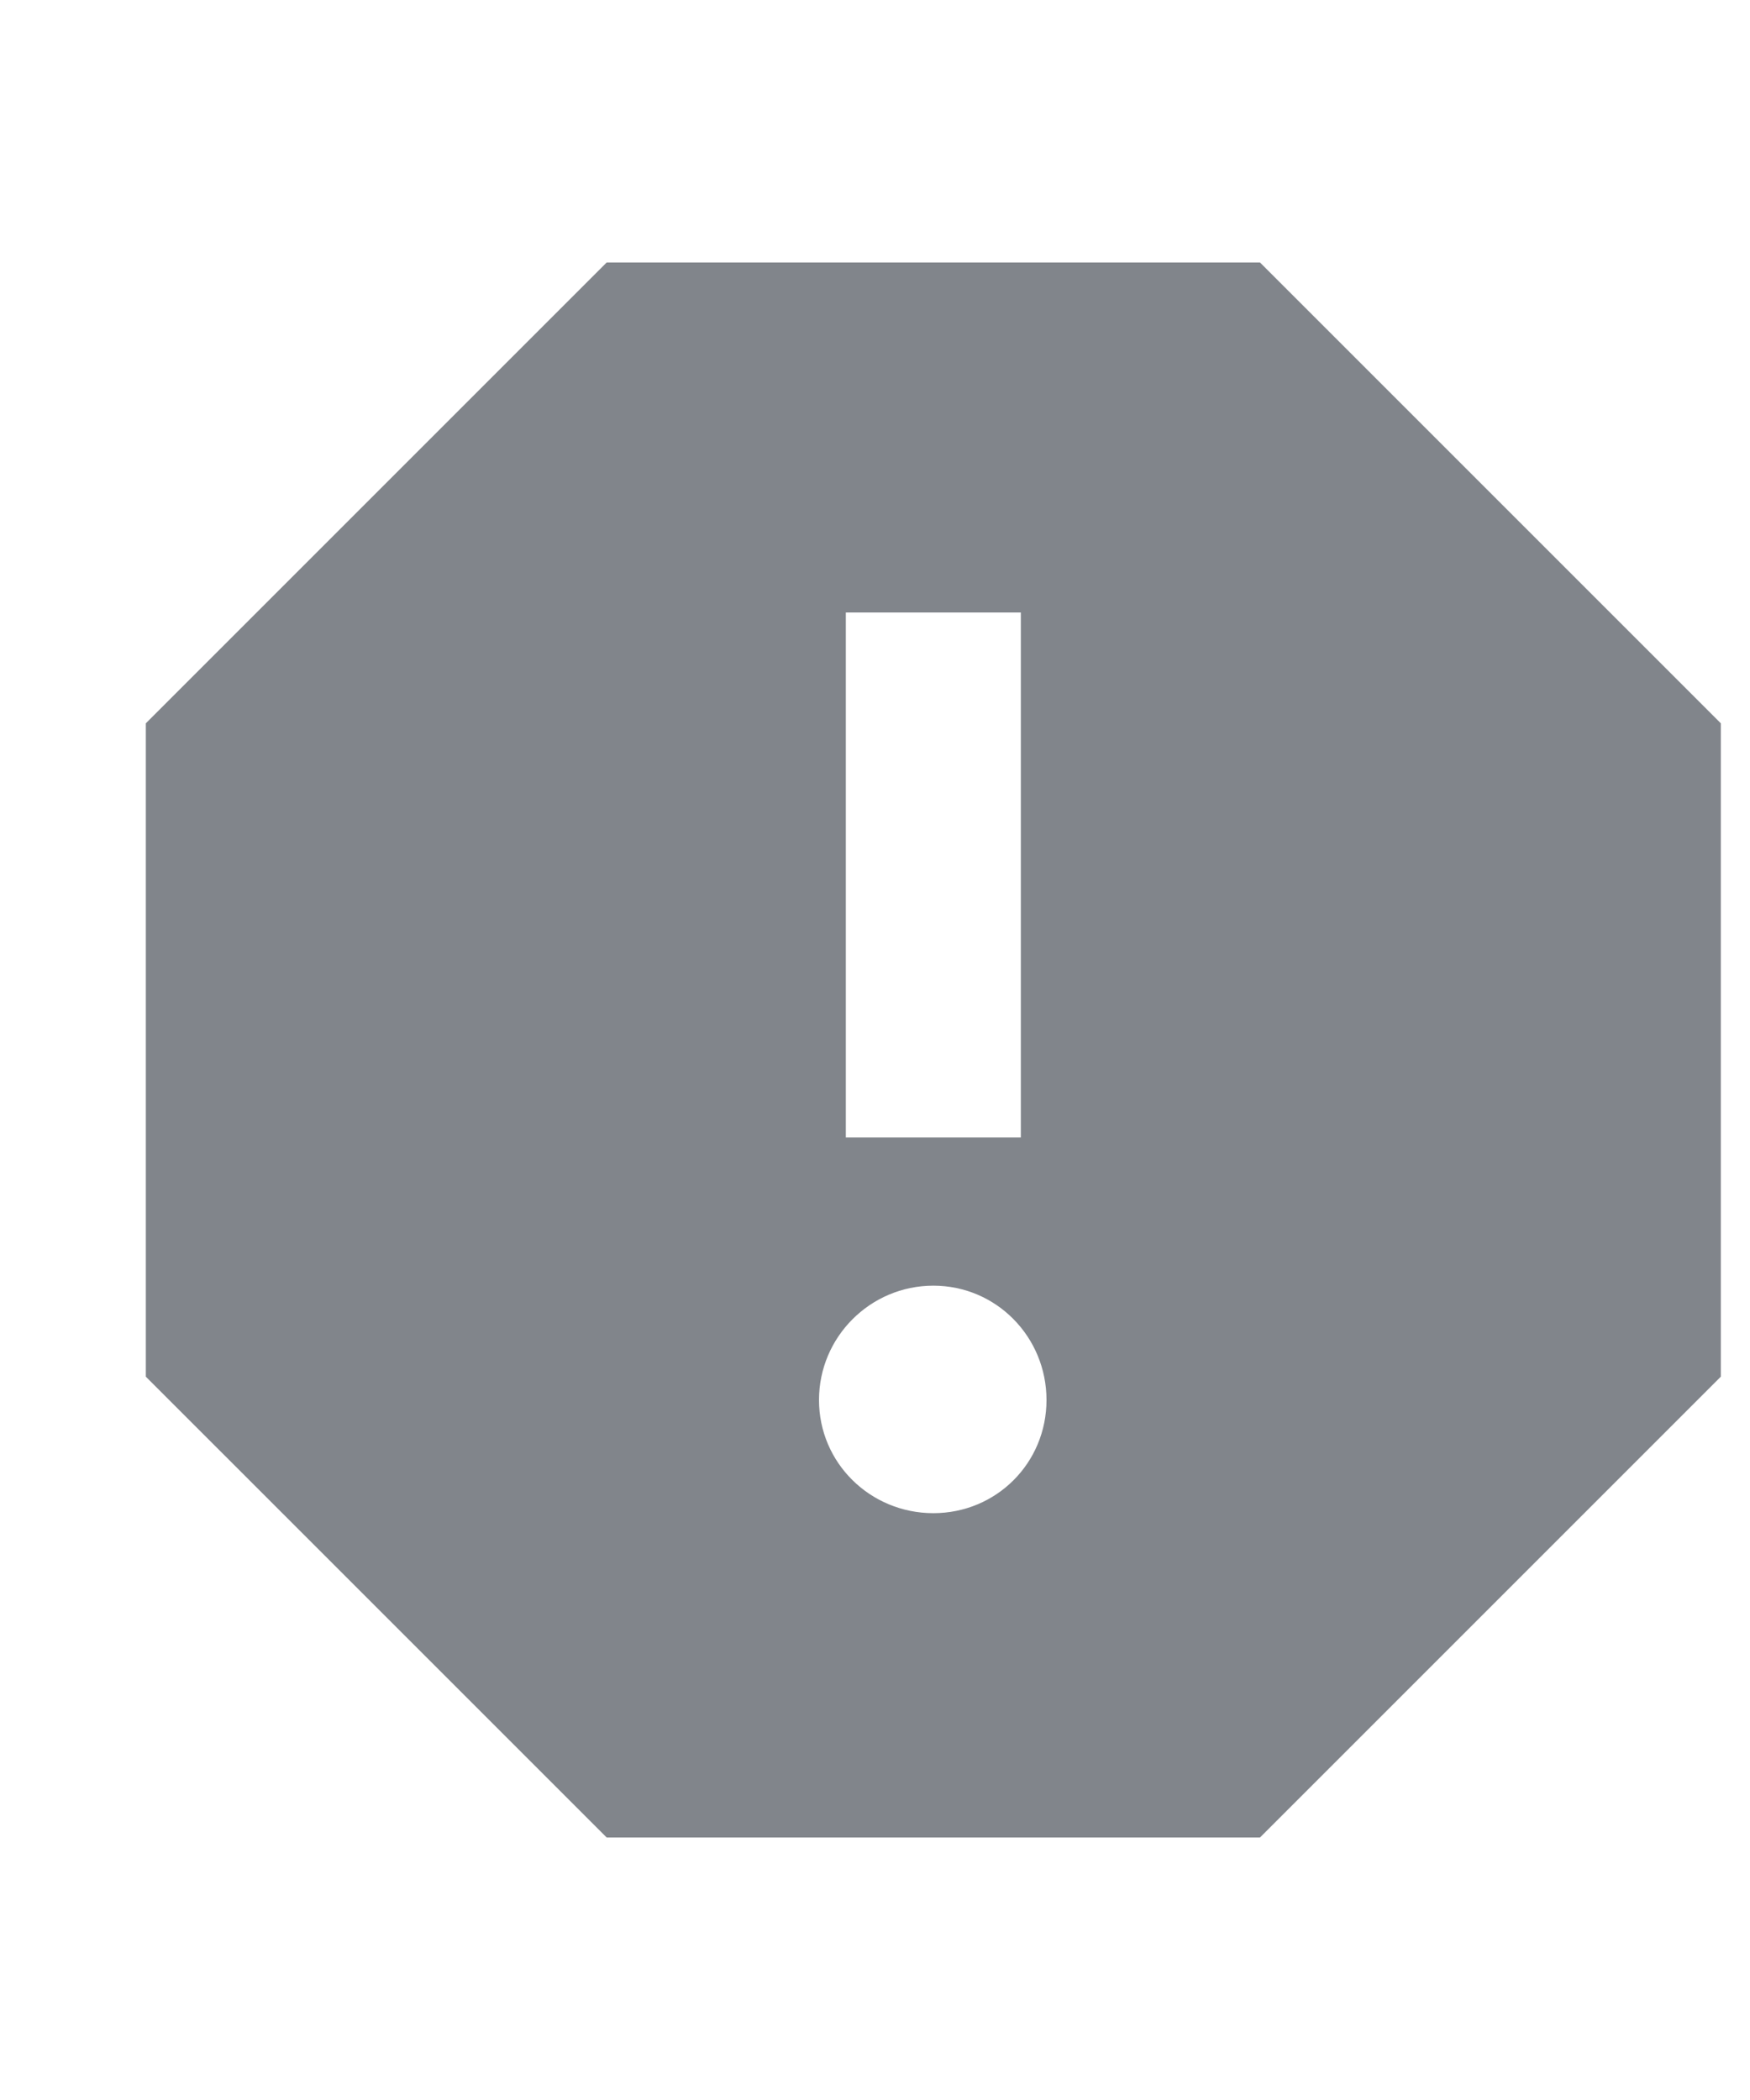 <svg xmlns="http://www.w3.org/2000/svg" viewBox="0 0 15 18" width="15" height="18">
	<defs>
		<clipPath clipPathUnits="userSpaceOnUse" id="cp1">
			<path d="M-247 -424L233 -424L233 294L-247 294Z" />
		</clipPath>
	</defs>
	<style>
		tspan { white-space:pre }
		.shp0 { fill: #81858b } 
	</style>
	<g id="Slots page v2" clip-path="url(#cp1)">
		<g id="Group 6">
			<g id="Group 5">
				<g id="Group 8">
					<g id="17. Icon/Small/History Copy">
						<g id="multiline_chart-black-18dp">
							<path id="Shape" fill-rule="evenodd" class="shp0" d="M14.75 6.2L14.75 11.8L10.8 15.75L5.2 15.75L1.25 11.8L1.25 6.2L5.2 2.25L10.8 2.25L14.75 6.2ZM8.97 12C8.97 11.46 8.54 11.02 8 11.02C7.46 11.02 7.02 11.46 7.02 12C7.02 12.54 7.46 12.97 8 12.97C8.54 12.97 8.97 12.54 8.97 12ZM8.75 5.25L7.25 5.25L7.25 9.75L8.75 9.75L8.75 5.25Z" />
						</g>
					</g>
				</g>
			</g>
		</g>
	</g>
</svg>